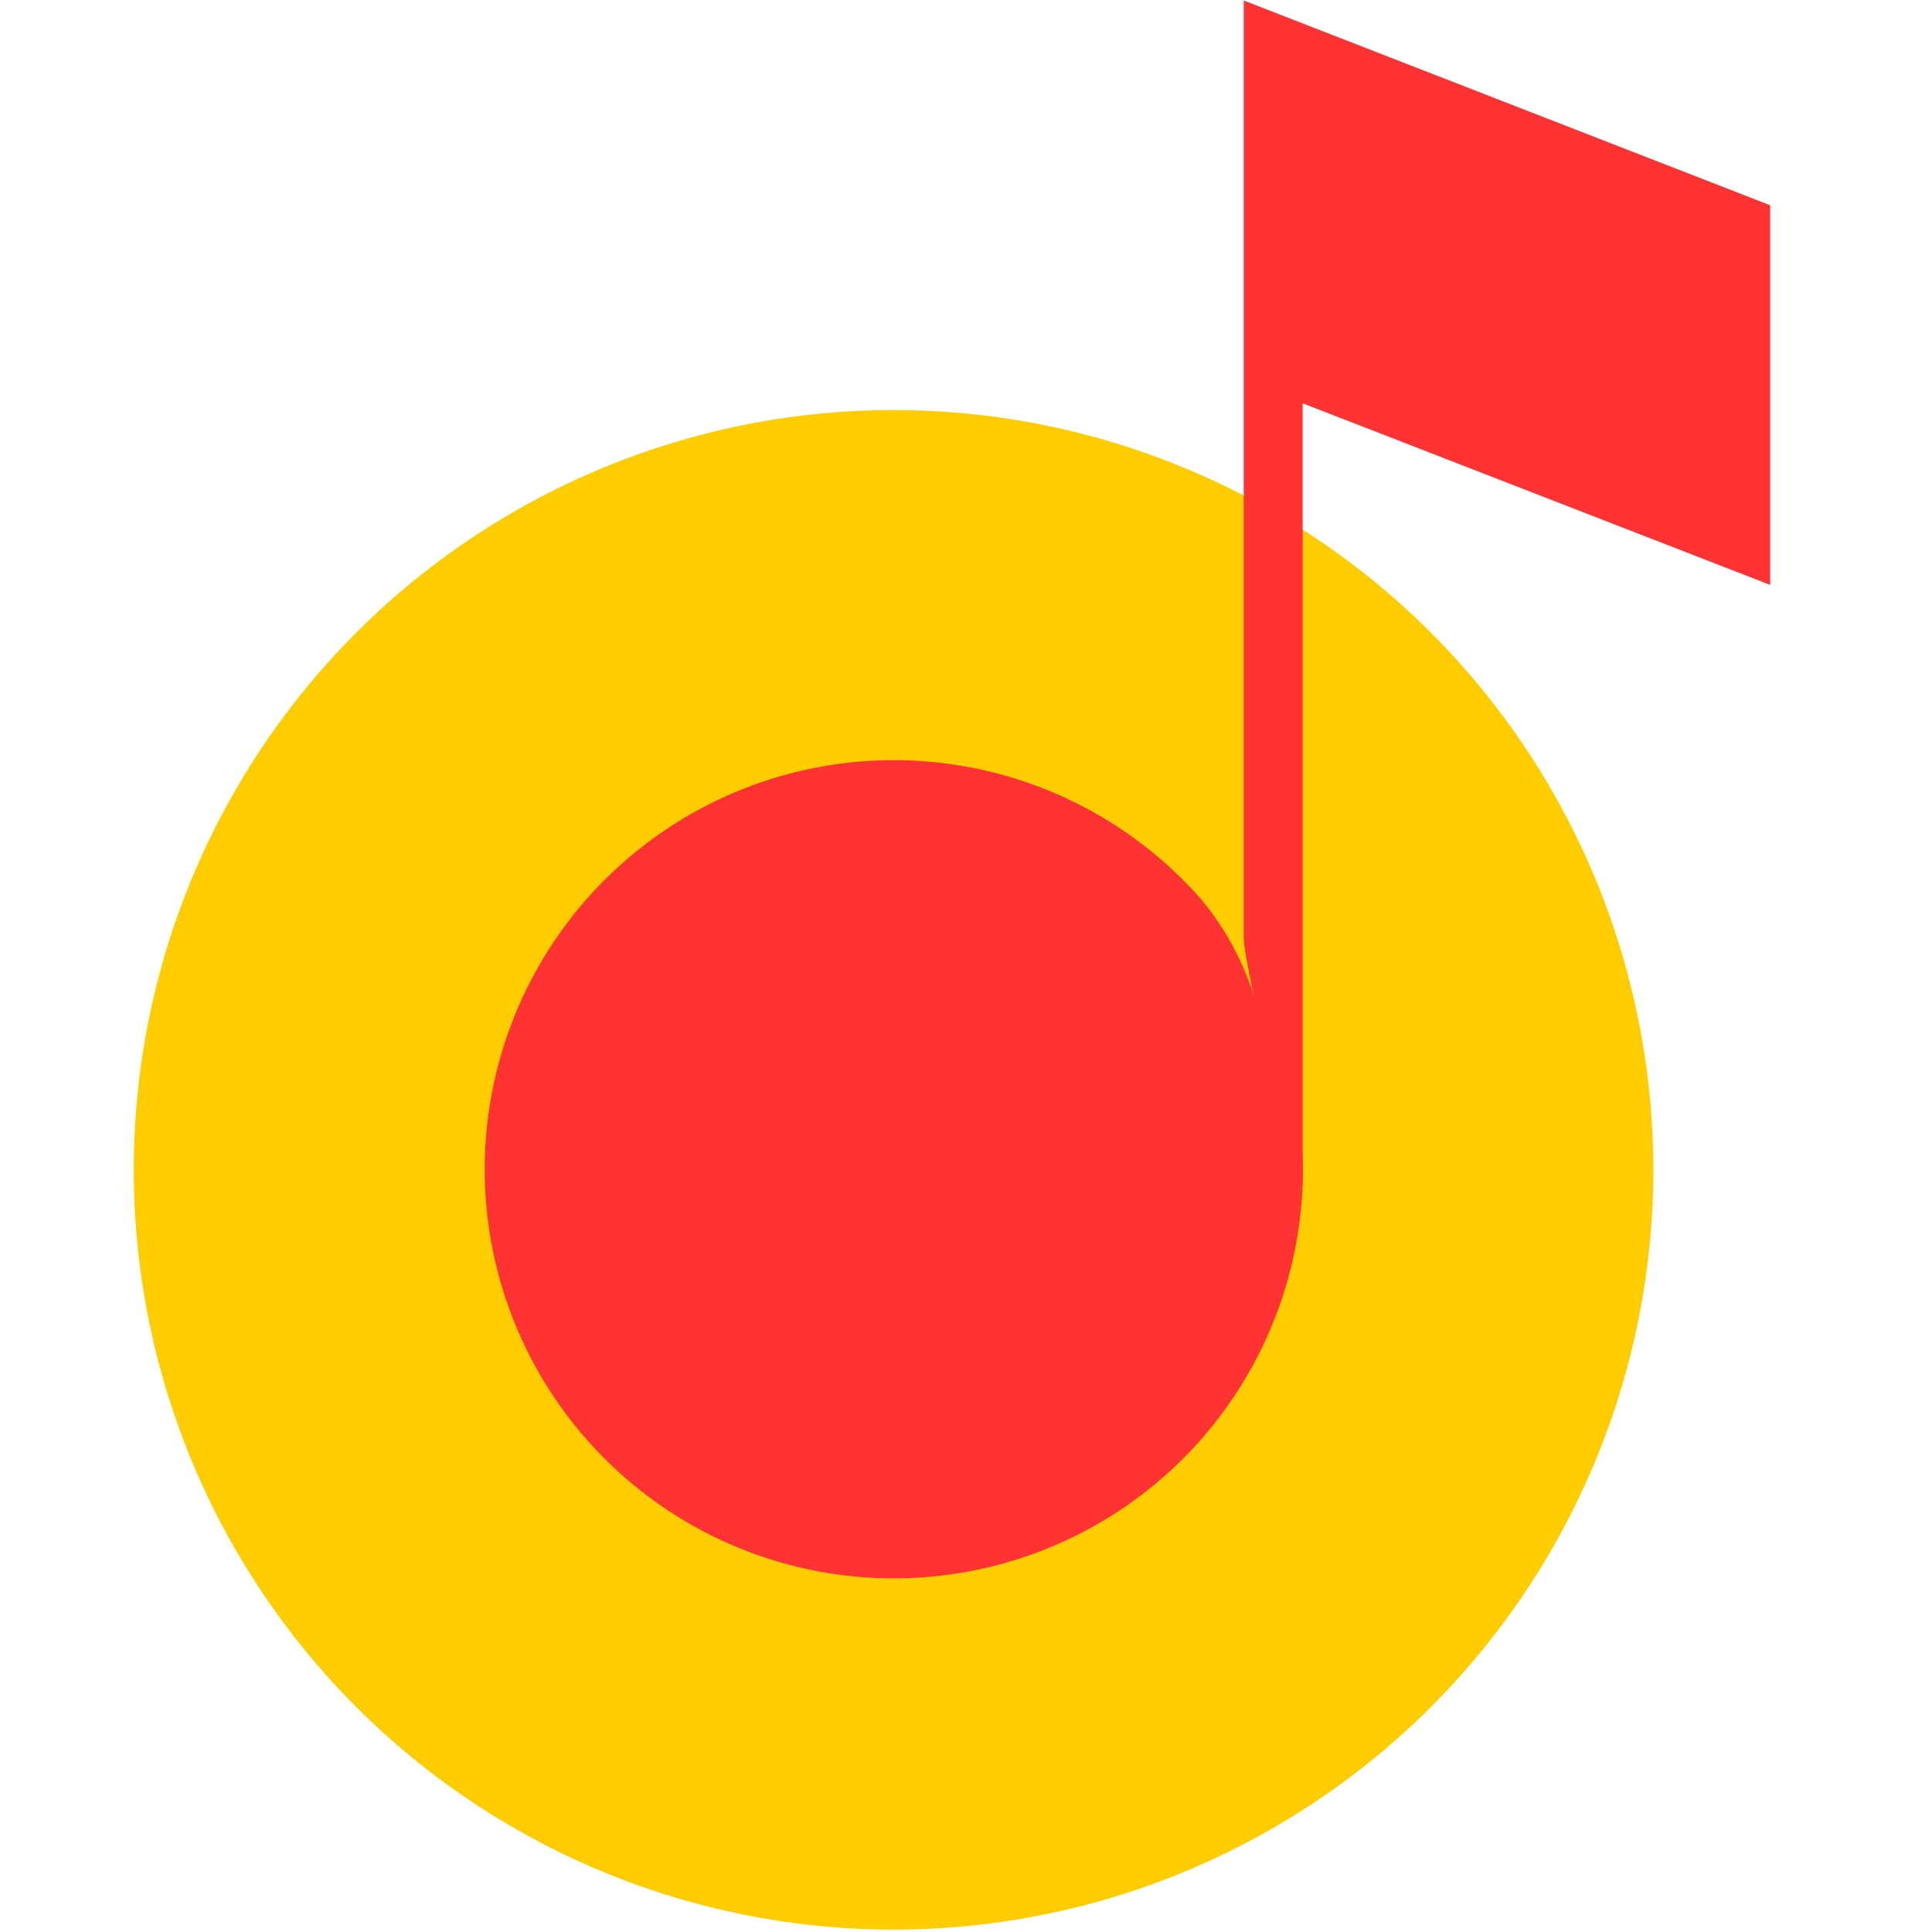 <svg xmlns="http://www.w3.org/2000/svg" width="40" height="40"><g fill="none" fill-rule="evenodd"><circle cx="18.5" cy="24.22" r="15.73" fill="#FC0"/><path fill="#F33" d="M25.95 20.59c-.1-.5-.2-.98-.2-1.2V.01l10.9 4.24v7.86l-9.68-3.76V23.9a8.47 8.47 0 1 1-2.1-5.28 6 6 0 0 1 1.08 1.96z"/></g></svg>